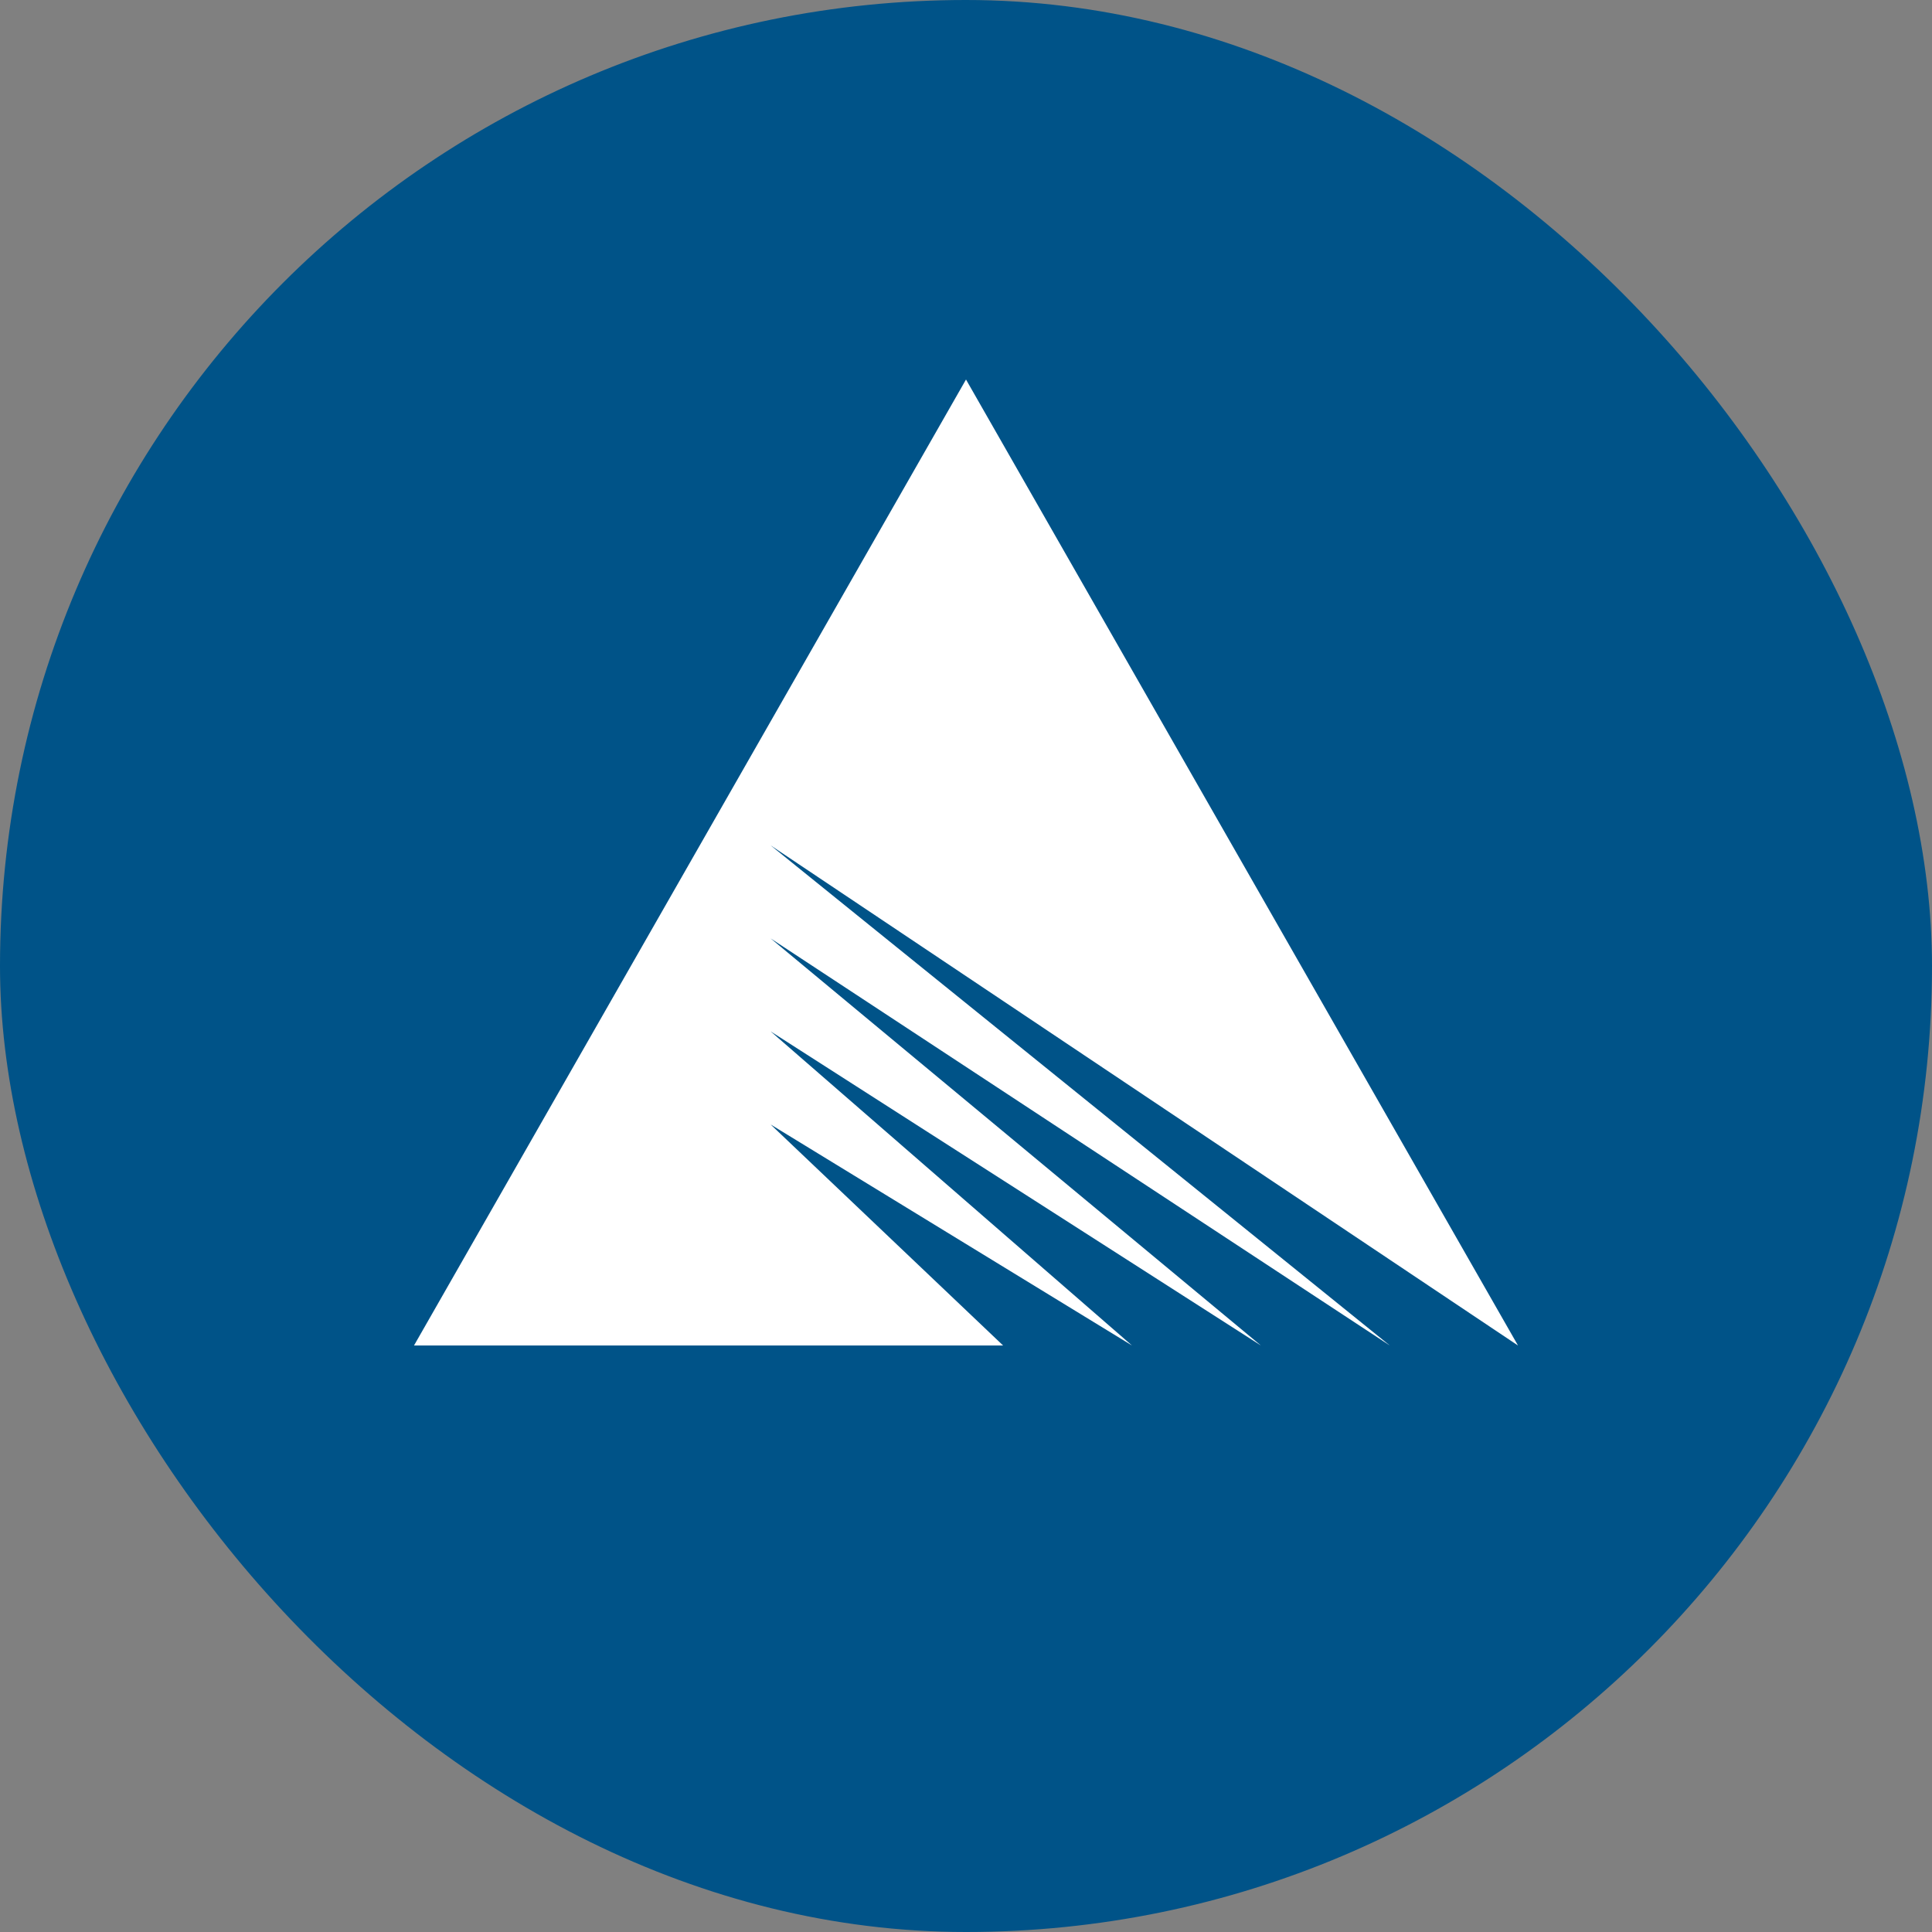 <svg width="32" height="32" viewBox="0 0 32 32" fill="none" xmlns="http://www.w3.org/2000/svg">
<rect x="0" y="0" width="32" height="32" fill="#808080" stroke="none"/>
<g clip-path="url(#clip0_9451_1652)">
<g clip-path="url(#clip1_9451_1652)">
<path d="M0 0H32V32H0V0Z" fill="#005388"/>
<path d="M12.764 14.002L23.02 22.286L12.764 15.543L20.885 22.286L12.764 17.083L18.75 22.286L12.764 18.625L16.615 22.286H6.857L16 6.286L25.143 22.286L12.764 14.002Z" fill="white"/>
</g>
</g>
<defs>
<clipPath id="clip0_9451_1652">
<rect width="32" height="32" rx="16" fill="white"/>
</clipPath>
<clipPath id="clip1_9451_1652">
<rect width="32" height="32" fill="white"/>
</clipPath>
</defs>
</svg>

